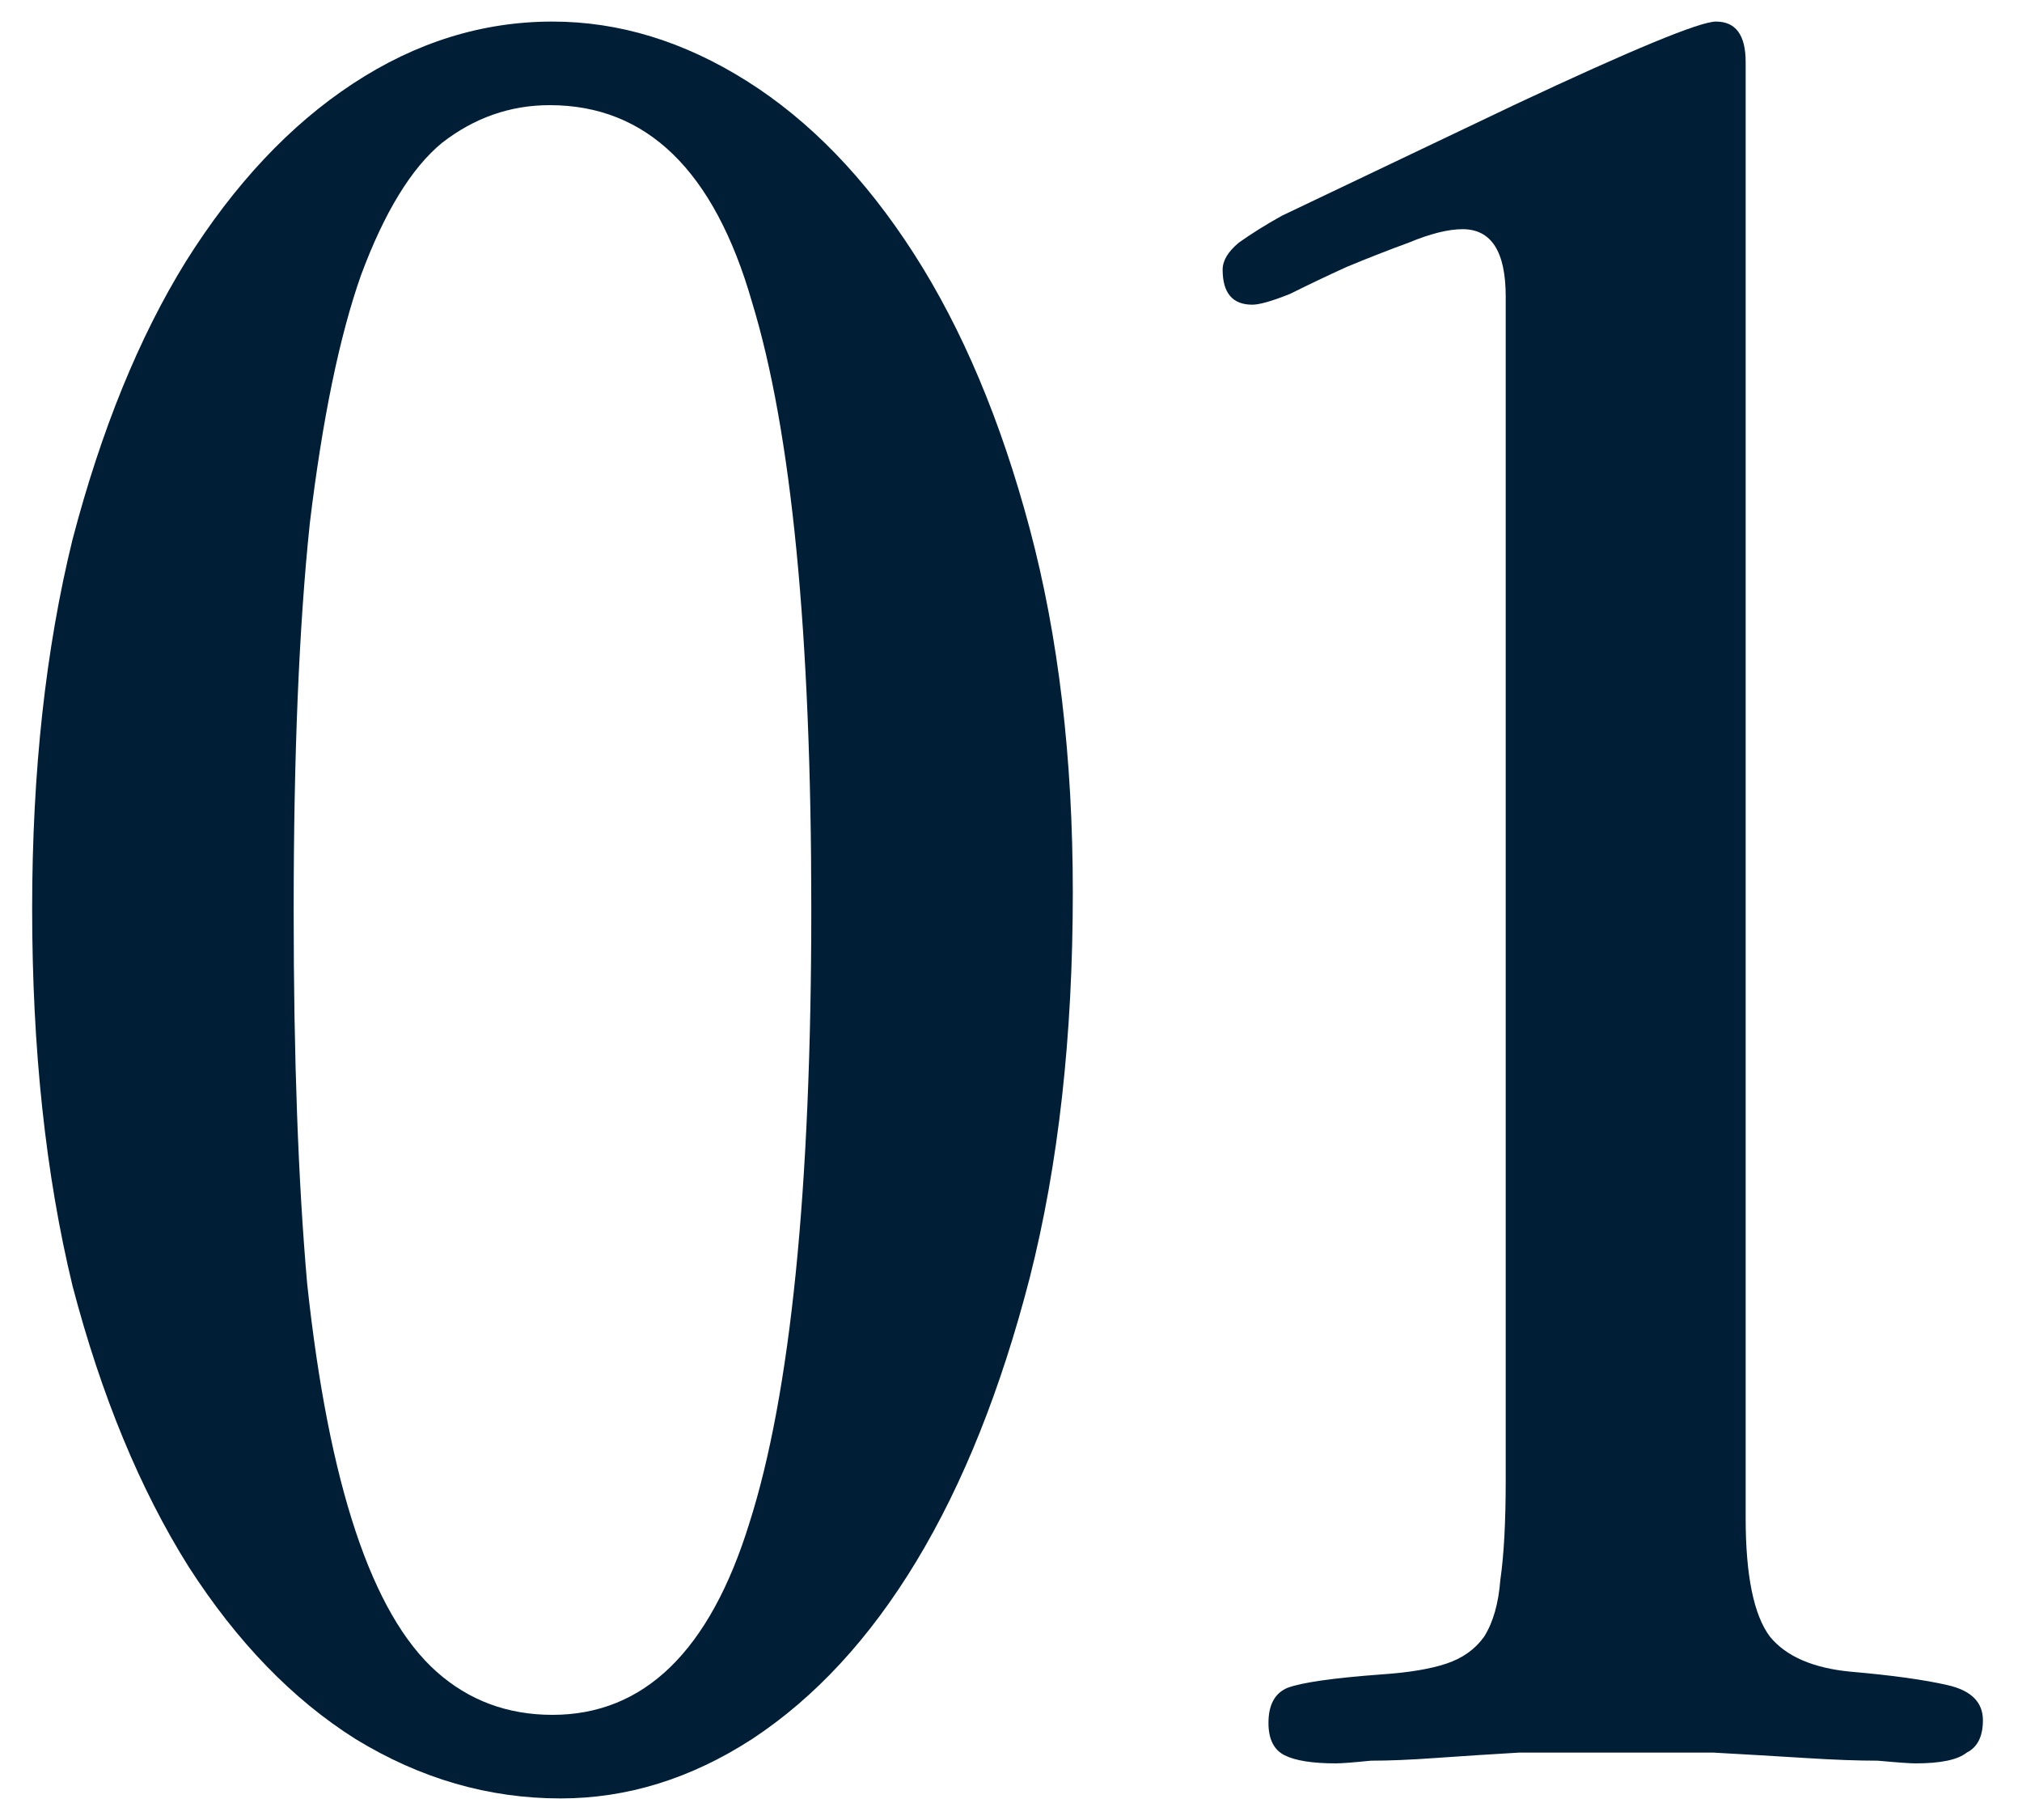<svg width="30" height="27" viewBox="0 0 30 27" fill="none" xmlns="http://www.w3.org/2000/svg">
<path d="M25.46 0.32C25.753 0.32 25.9 0.52 25.9 0.92V22.52C25.9 23.373 26.02 23.96 26.26 24.28C26.5 24.573 26.9 24.747 27.46 24.8C28.073 24.853 28.553 24.92 28.9 25C29.247 25.08 29.42 25.253 29.42 25.52C29.42 25.76 29.34 25.92 29.18 26C29.047 26.107 28.794 26.16 28.42 26.16C28.34 26.16 28.154 26.147 27.86 26.12C27.567 26.12 27.207 26.107 26.78 26.08C26.354 26.053 25.9 26.027 25.42 26C24.94 26 24.46 26 23.98 26C23.5 26 23.02 26 22.54 26C22.087 26.027 21.674 26.053 21.3 26.08C20.927 26.107 20.607 26.12 20.34 26.12C20.073 26.147 19.9 26.16 19.82 26.16C19.474 26.16 19.22 26.12 19.06 26.04C18.9 25.96 18.82 25.8 18.82 25.56C18.82 25.293 18.913 25.12 19.1 25.04C19.314 24.96 19.78 24.893 20.5 24.84C20.9 24.813 21.22 24.76 21.46 24.68C21.7 24.6 21.887 24.467 22.02 24.28C22.154 24.067 22.233 23.787 22.26 23.44C22.314 23.067 22.34 22.573 22.34 21.96V4.4C22.34 3.733 22.127 3.4 21.7 3.4C21.487 3.4 21.22 3.467 20.9 3.6C20.607 3.707 20.3 3.827 19.98 3.96C19.687 4.093 19.407 4.227 19.14 4.36C18.873 4.467 18.687 4.52 18.58 4.52C18.287 4.52 18.14 4.347 18.14 4C18.14 3.867 18.22 3.733 18.38 3.6C18.567 3.467 18.78 3.333 19.02 3.2L22.46 1.56C24.22 0.733 25.22 0.32 25.46 0.32Z" fill="#001F37"/>
<path d="M4.357 13.52C4.357 15.68 4.424 17.52 4.557 19.04C4.717 20.533 4.957 21.76 5.277 22.72C5.597 23.68 5.997 24.373 6.477 24.8C6.957 25.227 7.53 25.44 8.197 25.44C9.557 25.44 10.53 24.493 11.117 22.6C11.73 20.68 12.037 17.64 12.037 13.48C12.037 9.4 11.744 6.4 11.157 4.48C10.597 2.533 9.597 1.56 8.157 1.56C7.57 1.56 7.037 1.747 6.557 2.12C6.104 2.493 5.704 3.147 5.357 4.08C5.037 4.987 4.784 6.213 4.597 7.76C4.437 9.28 4.357 11.2 4.357 13.52ZM8.197 0.32C9.184 0.32 10.144 0.613 11.077 1.2C12.01 1.787 12.837 2.64 13.557 3.76C14.277 4.88 14.85 6.24 15.277 7.84C15.704 9.44 15.917 11.24 15.917 13.24C15.917 15.373 15.704 17.28 15.277 18.96C14.85 20.613 14.29 22.013 13.597 23.16C12.904 24.307 12.09 25.187 11.157 25.8C10.25 26.387 9.304 26.68 8.317 26.68C7.25 26.68 6.237 26.387 5.277 25.8C4.344 25.213 3.517 24.36 2.797 23.24C2.077 22.093 1.504 20.707 1.077 19.08C0.677 17.427 0.477 15.56 0.477 13.48C0.477 11.453 0.677 9.627 1.077 8C1.504 6.373 2.064 5 2.757 3.88C3.477 2.733 4.304 1.853 5.237 1.24C6.17 0.627 7.157 0.32 8.197 0.32Z" fill="#001F37"/>
</svg>
